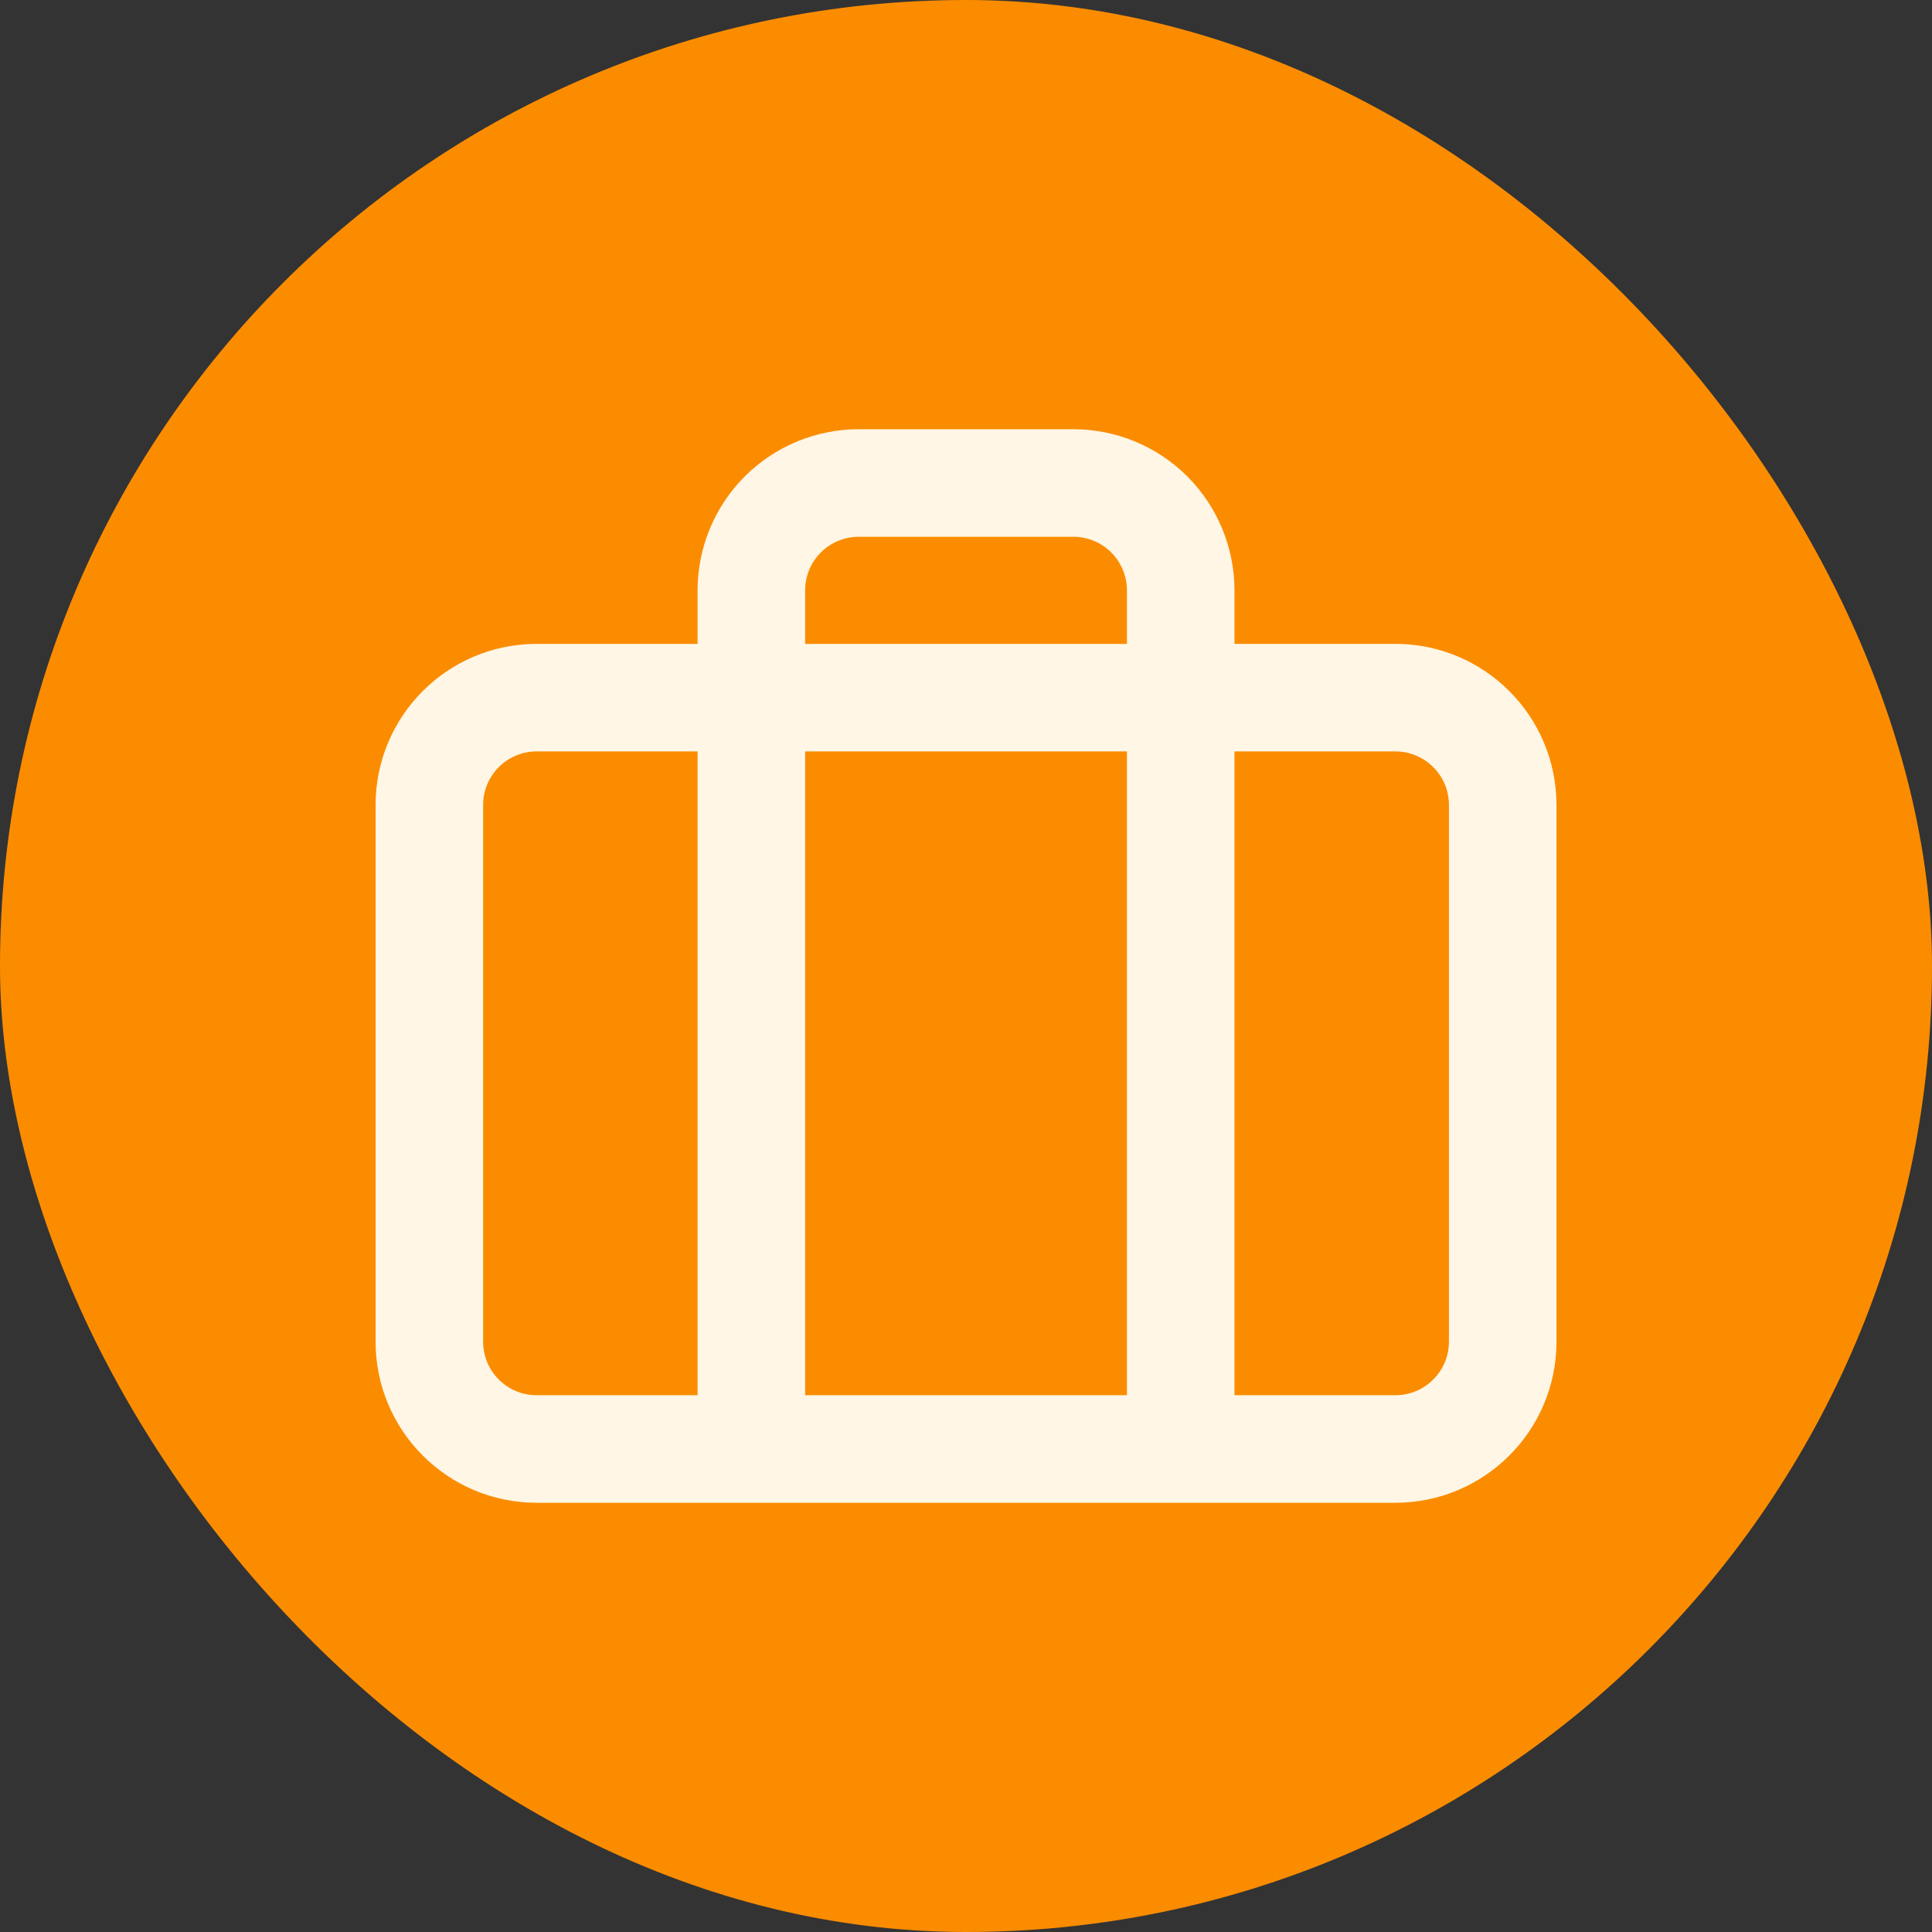 <svg width="30" height="30" viewBox="0 0 30 30" fill="none" xmlns="http://www.w3.org/2000/svg">
<rect x="0" y="0" width="30" height="30" fill="#333333" stroke="none"/>
<rect width="30" height="30" rx="15" fill="#FB8C00"/>
<path d="M18.334 22.5V9.167C18.334 8.725 18.158 8.301 17.846 7.988C17.533 7.676 17.109 7.5 16.667 7.5H13.334C12.892 7.5 12.468 7.676 12.155 7.988C11.843 8.301 11.667 8.725 11.667 9.167V22.5M8.334 10.833H21.667C22.587 10.833 23.334 11.579 23.334 12.5V20.833C23.334 21.754 22.587 22.5 21.667 22.5H8.334C7.413 22.5 6.667 21.754 6.667 20.833V12.5C6.667 11.579 7.413 10.833 8.334 10.833Z" stroke="#FFF6E5" stroke-width="1.67" stroke-linecap="round" stroke-linejoin="round"/>
</svg>

